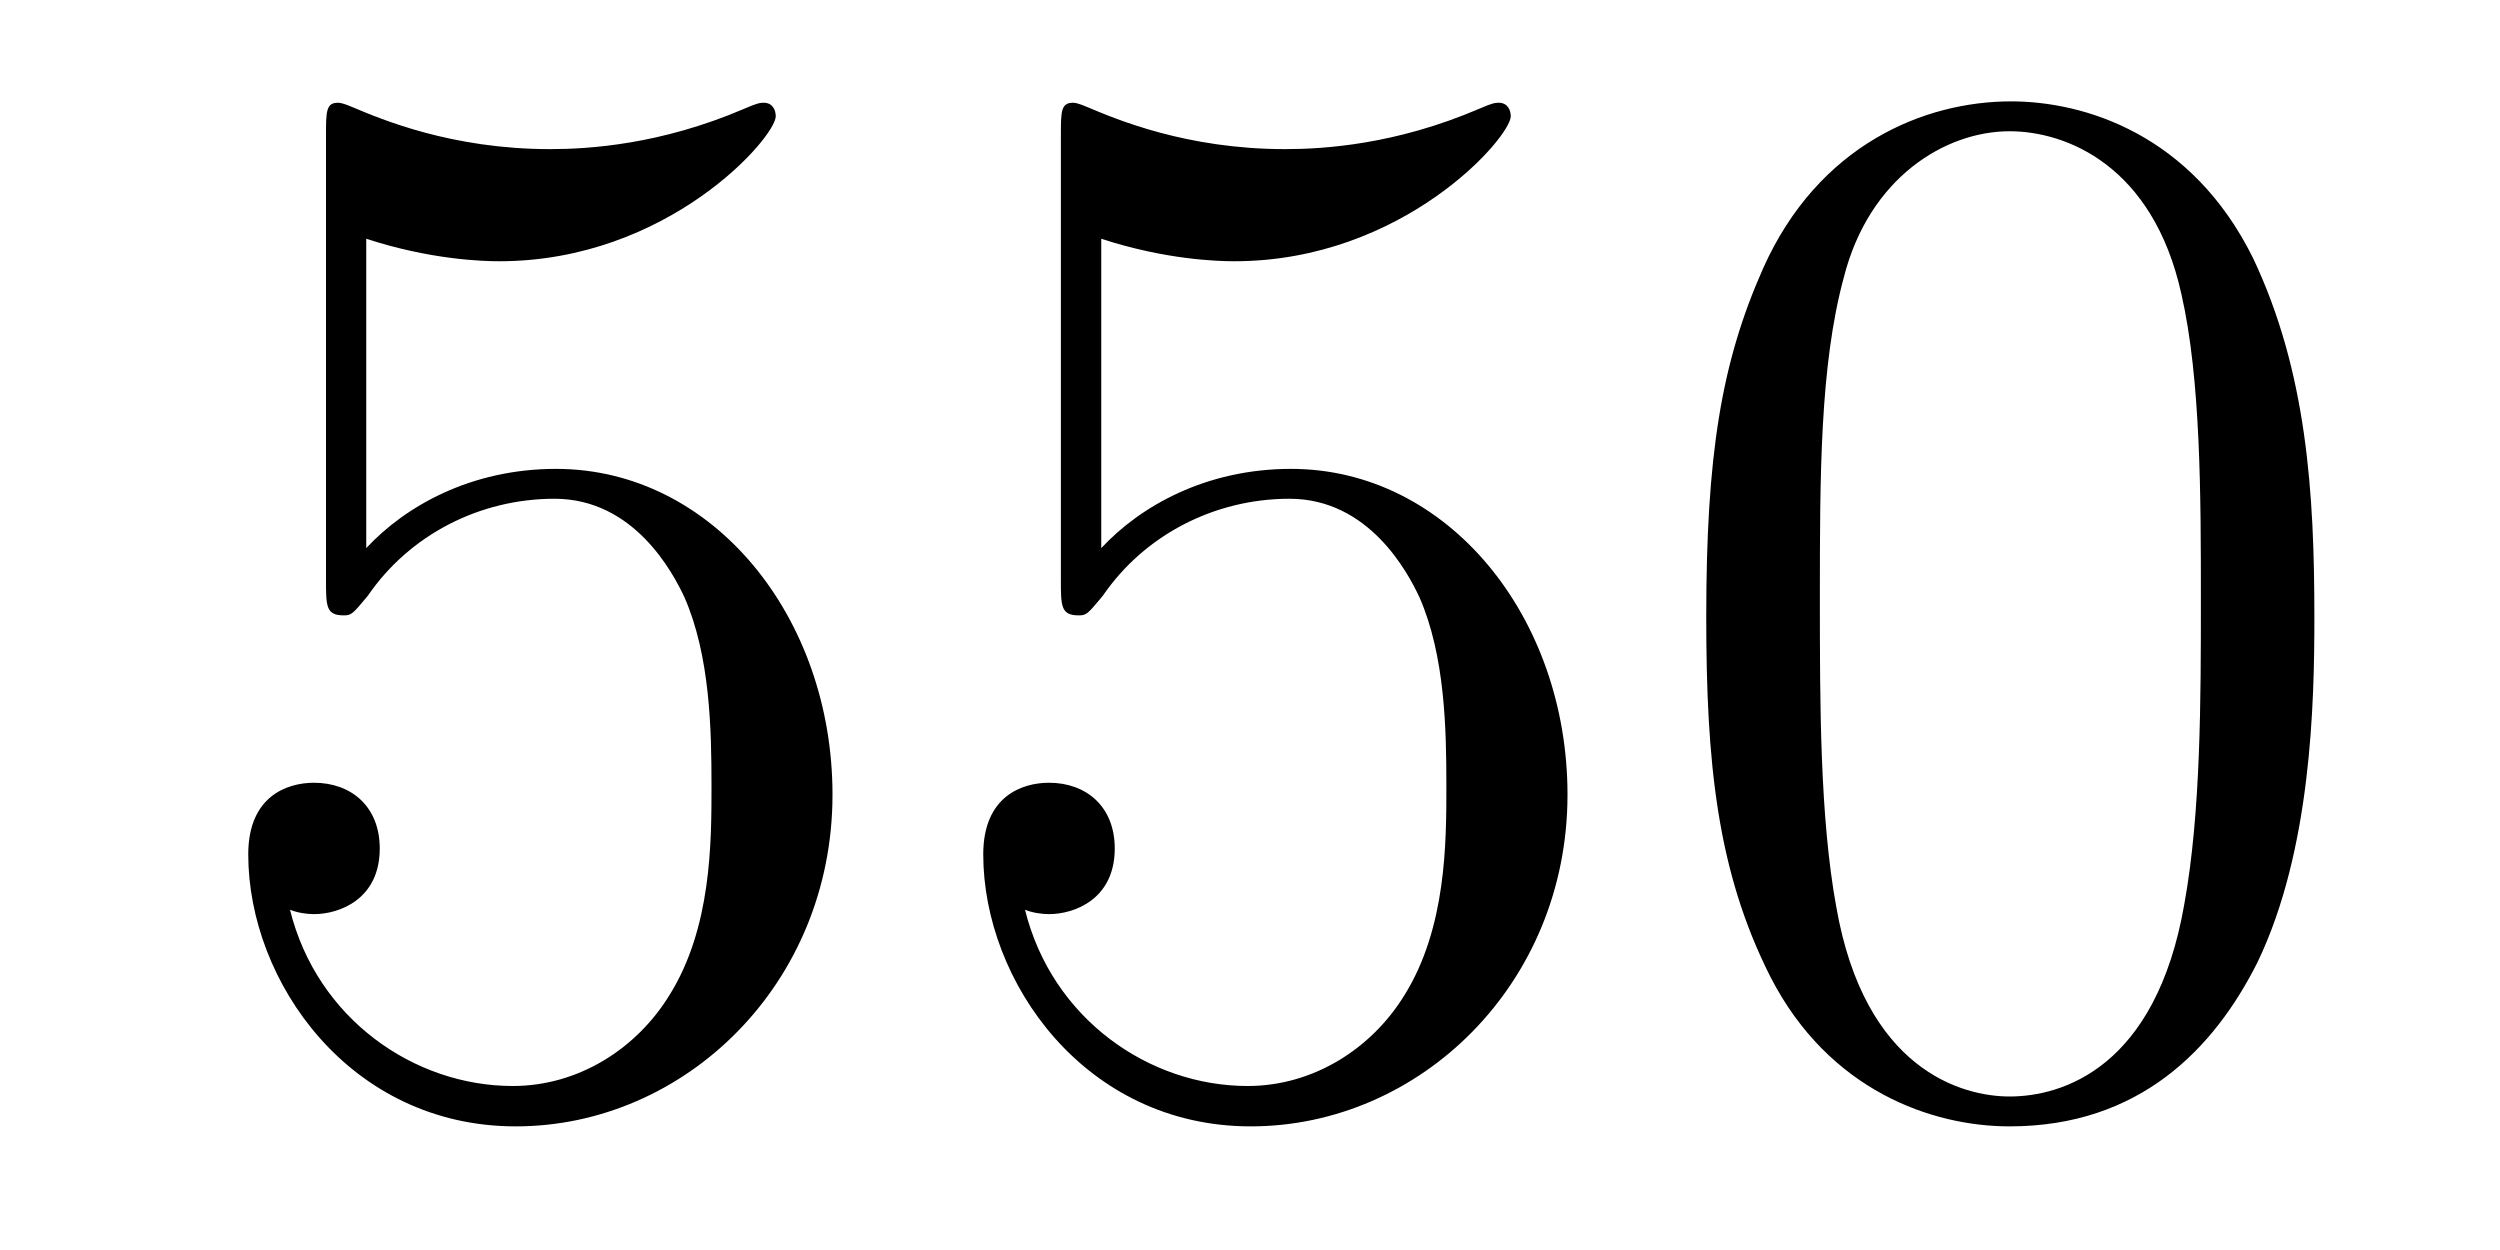 <?xml version='1.0'?>
<!-- This file was generated by dvisvgm 1.14.1 -->
<svg height='10pt' version='1.1' viewBox='0 -10 20 10' width='20pt' xmlns='http://www.w3.org/2000/svg' xmlns:xlink='http://www.w3.org/1999/xlink'>
<g id='page1'>
<g transform='matrix(1 0 0 1 -127 653)'>
<path d='M129.93 -661.09C130.444 -660.922 130.863 -660.91 130.994 -660.91C132.345 -660.91 133.206 -661.902 133.206 -662.07C133.206 -662.118 133.182 -662.178 133.11 -662.178C133.086 -662.178 133.062 -662.178 132.954 -662.13C132.285 -661.843 131.711 -661.807 131.401 -661.807C130.612 -661.807 130.05 -662.046 129.822 -662.142C129.739 -662.178 129.715 -662.178 129.703 -662.178C129.608 -662.178 129.608 -662.106 129.608 -661.914V-658.364C129.608 -658.149 129.608 -658.077 129.751 -658.077C129.811 -658.077 129.822 -658.089 129.942 -658.233C130.277 -658.723 130.839 -659.01 131.436 -659.01C132.07 -659.01 132.381 -658.424 132.476 -658.221C132.68 -657.754 132.692 -657.169 132.692 -656.714C132.692 -656.26 132.692 -655.579 132.357 -655.041C132.094 -654.611 131.628 -654.312 131.102 -654.312C130.313 -654.312 129.536 -654.85 129.32 -655.722C129.38 -655.698 129.452 -655.687 129.512 -655.687C129.715 -655.687 130.038 -655.806 130.038 -656.212C130.038 -656.547 129.811 -656.738 129.512 -656.738C129.297 -656.738 128.986 -656.631 128.986 -656.165C128.986 -655.148 129.799 -653.989 131.126 -653.989C132.476 -653.989 133.66 -655.125 133.66 -656.643C133.66 -658.065 132.703 -659.249 131.448 -659.249C130.767 -659.249 130.241 -658.95 129.93 -658.615V-661.09ZM135.81 -661.09C136.324 -660.922 136.742 -660.91 136.874 -660.91C138.225 -660.91 139.086 -661.902 139.086 -662.07C139.086 -662.118 139.062 -662.178 138.99 -662.178C138.966 -662.178 138.942 -662.178 138.834 -662.13C138.165 -661.843 137.591 -661.807 137.281 -661.807C136.491 -661.807 135.93 -662.046 135.702 -662.142C135.619 -662.178 135.595 -662.178 135.583 -662.178C135.487 -662.178 135.487 -662.106 135.487 -661.914V-658.364C135.487 -658.149 135.487 -658.077 135.631 -658.077C135.691 -658.077 135.702 -658.089 135.822 -658.233C136.157 -658.723 136.719 -659.01 137.316 -659.01C137.95 -659.01 138.261 -658.424 138.356 -658.221C138.56 -657.754 138.571 -657.169 138.571 -656.714C138.571 -656.26 138.571 -655.579 138.237 -655.041C137.974 -654.611 137.507 -654.312 136.981 -654.312C136.192 -654.312 135.416 -654.85 135.2 -655.722C135.26 -655.698 135.332 -655.687 135.392 -655.687C135.595 -655.687 135.918 -655.806 135.918 -656.212C135.918 -656.547 135.691 -656.738 135.392 -656.738C135.177 -656.738 134.866 -656.631 134.866 -656.165C134.866 -655.148 135.679 -653.989 137.006 -653.989C138.356 -653.989 139.54 -655.125 139.54 -656.643C139.54 -658.065 138.583 -659.249 137.328 -659.249C136.647 -659.249 136.121 -658.95 135.81 -658.615V-661.09ZM145.515 -658.065C145.515 -659.058 145.455 -660.026 145.025 -660.934C144.535 -661.927 143.674 -662.189 143.089 -662.189C142.395 -662.189 141.546 -661.843 141.104 -660.851C140.769 -660.097 140.65 -659.356 140.65 -658.065C140.65 -656.906 140.734 -656.033 141.164 -655.184C141.63 -654.276 142.455 -653.989 143.077 -653.989C144.117 -653.989 144.714 -654.611 145.061 -655.304C145.491 -656.2 145.515 -657.372 145.515 -658.065ZM143.077 -654.228C142.694 -654.228 141.917 -654.443 141.69 -655.746C141.559 -656.463 141.559 -657.372 141.559 -658.209C141.559 -659.189 141.559 -660.073 141.75 -660.779C141.953 -661.58 142.563 -661.95 143.077 -661.95C143.531 -661.95 144.224 -661.675 144.451 -660.648C144.607 -659.966 144.607 -659.022 144.607 -658.209C144.607 -657.408 144.607 -656.499 144.475 -655.77C144.248 -654.455 143.495 -654.228 143.077 -654.228Z' fill-rule='evenodd'/>
</g>
</g>
</svg>
